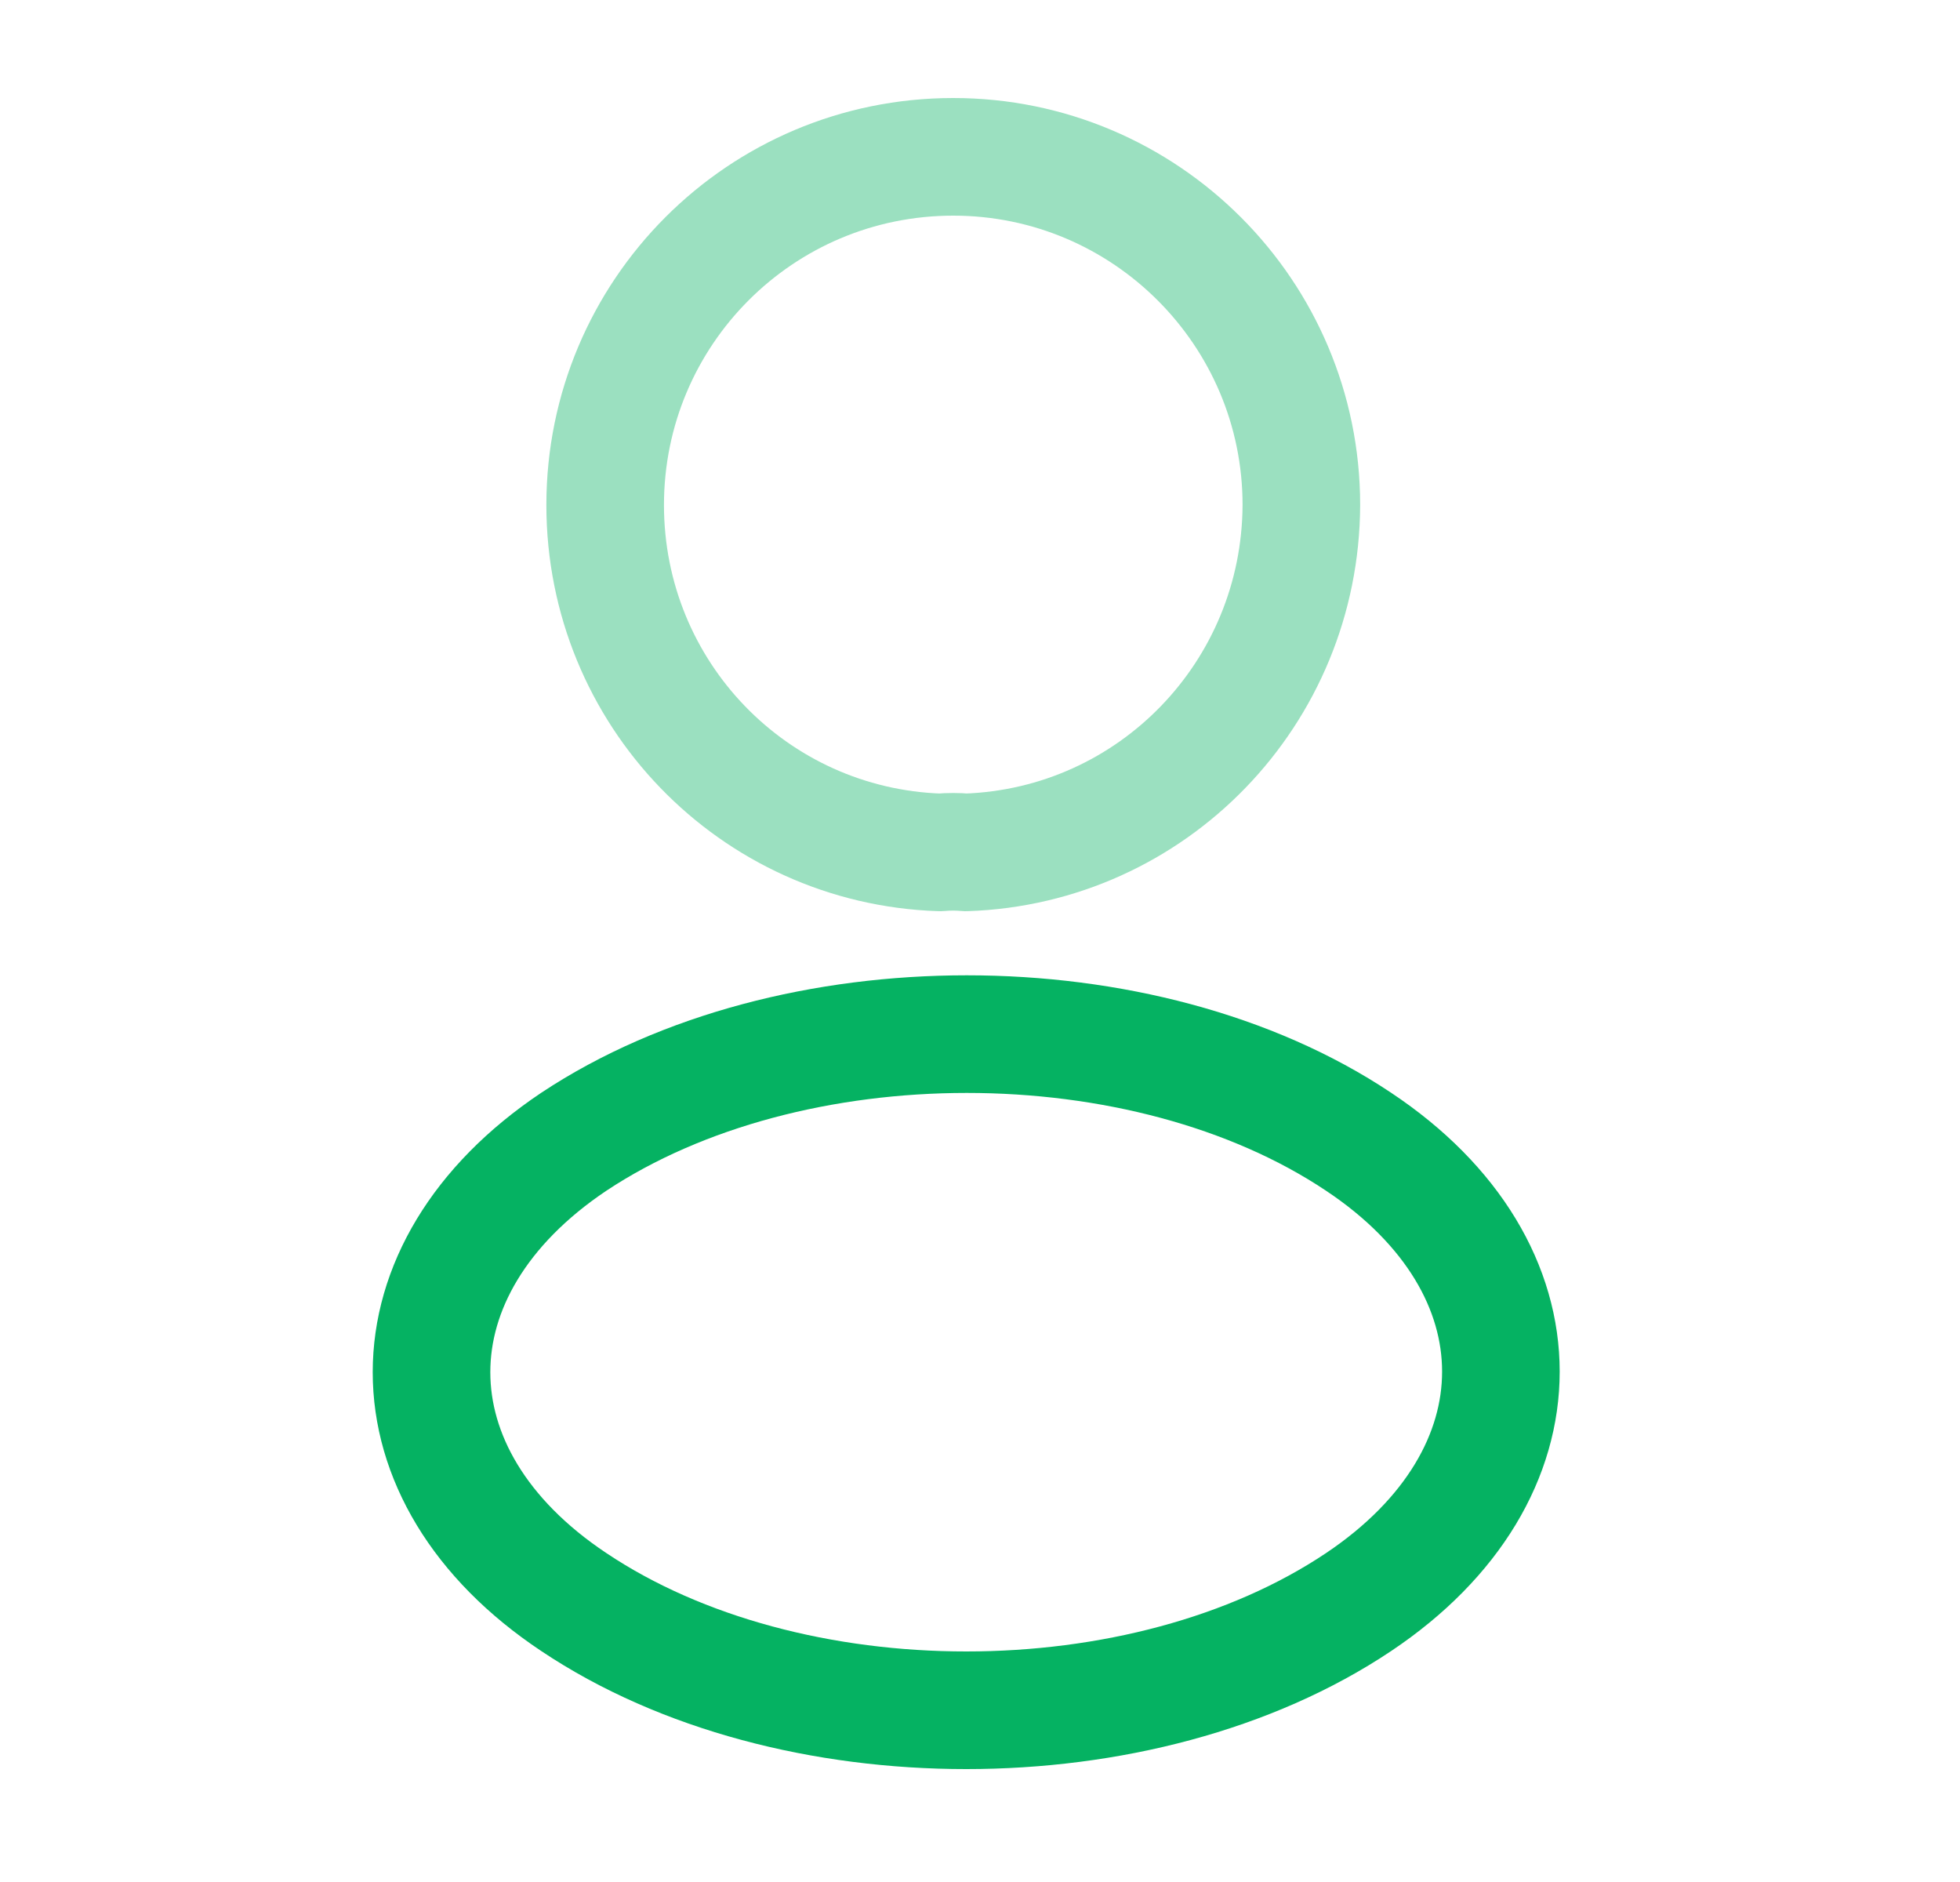 <svg width="25" height="24" viewBox="0 0 25 24" fill="none" xmlns="http://www.w3.org/2000/svg">
<path opacity="0.4" d="M12.319 10.87C12.219 10.86 12.099 10.86 11.989 10.87C9.609 10.79 7.719 8.84 7.719 6.44C7.719 3.99 9.699 2 12.159 2C14.609 2 16.599 3.99 16.599 6.44C16.589 8.84 14.699 10.79 12.319 10.87Z" stroke="#05B262" stroke-width="1.5" stroke-linecap="round" stroke-linejoin="round"/>
<path d="M7.319 14.56C4.899 16.18 4.899 18.82 7.319 20.43C10.069 22.27 14.579 22.27 17.329 20.43C19.749 18.81 19.749 16.17 17.329 14.56C14.589 12.73 10.079 12.73 7.319 14.56Z" stroke="#05B262" stroke-width="1.5" stroke-linecap="round" stroke-linejoin="round"/>
</svg>
